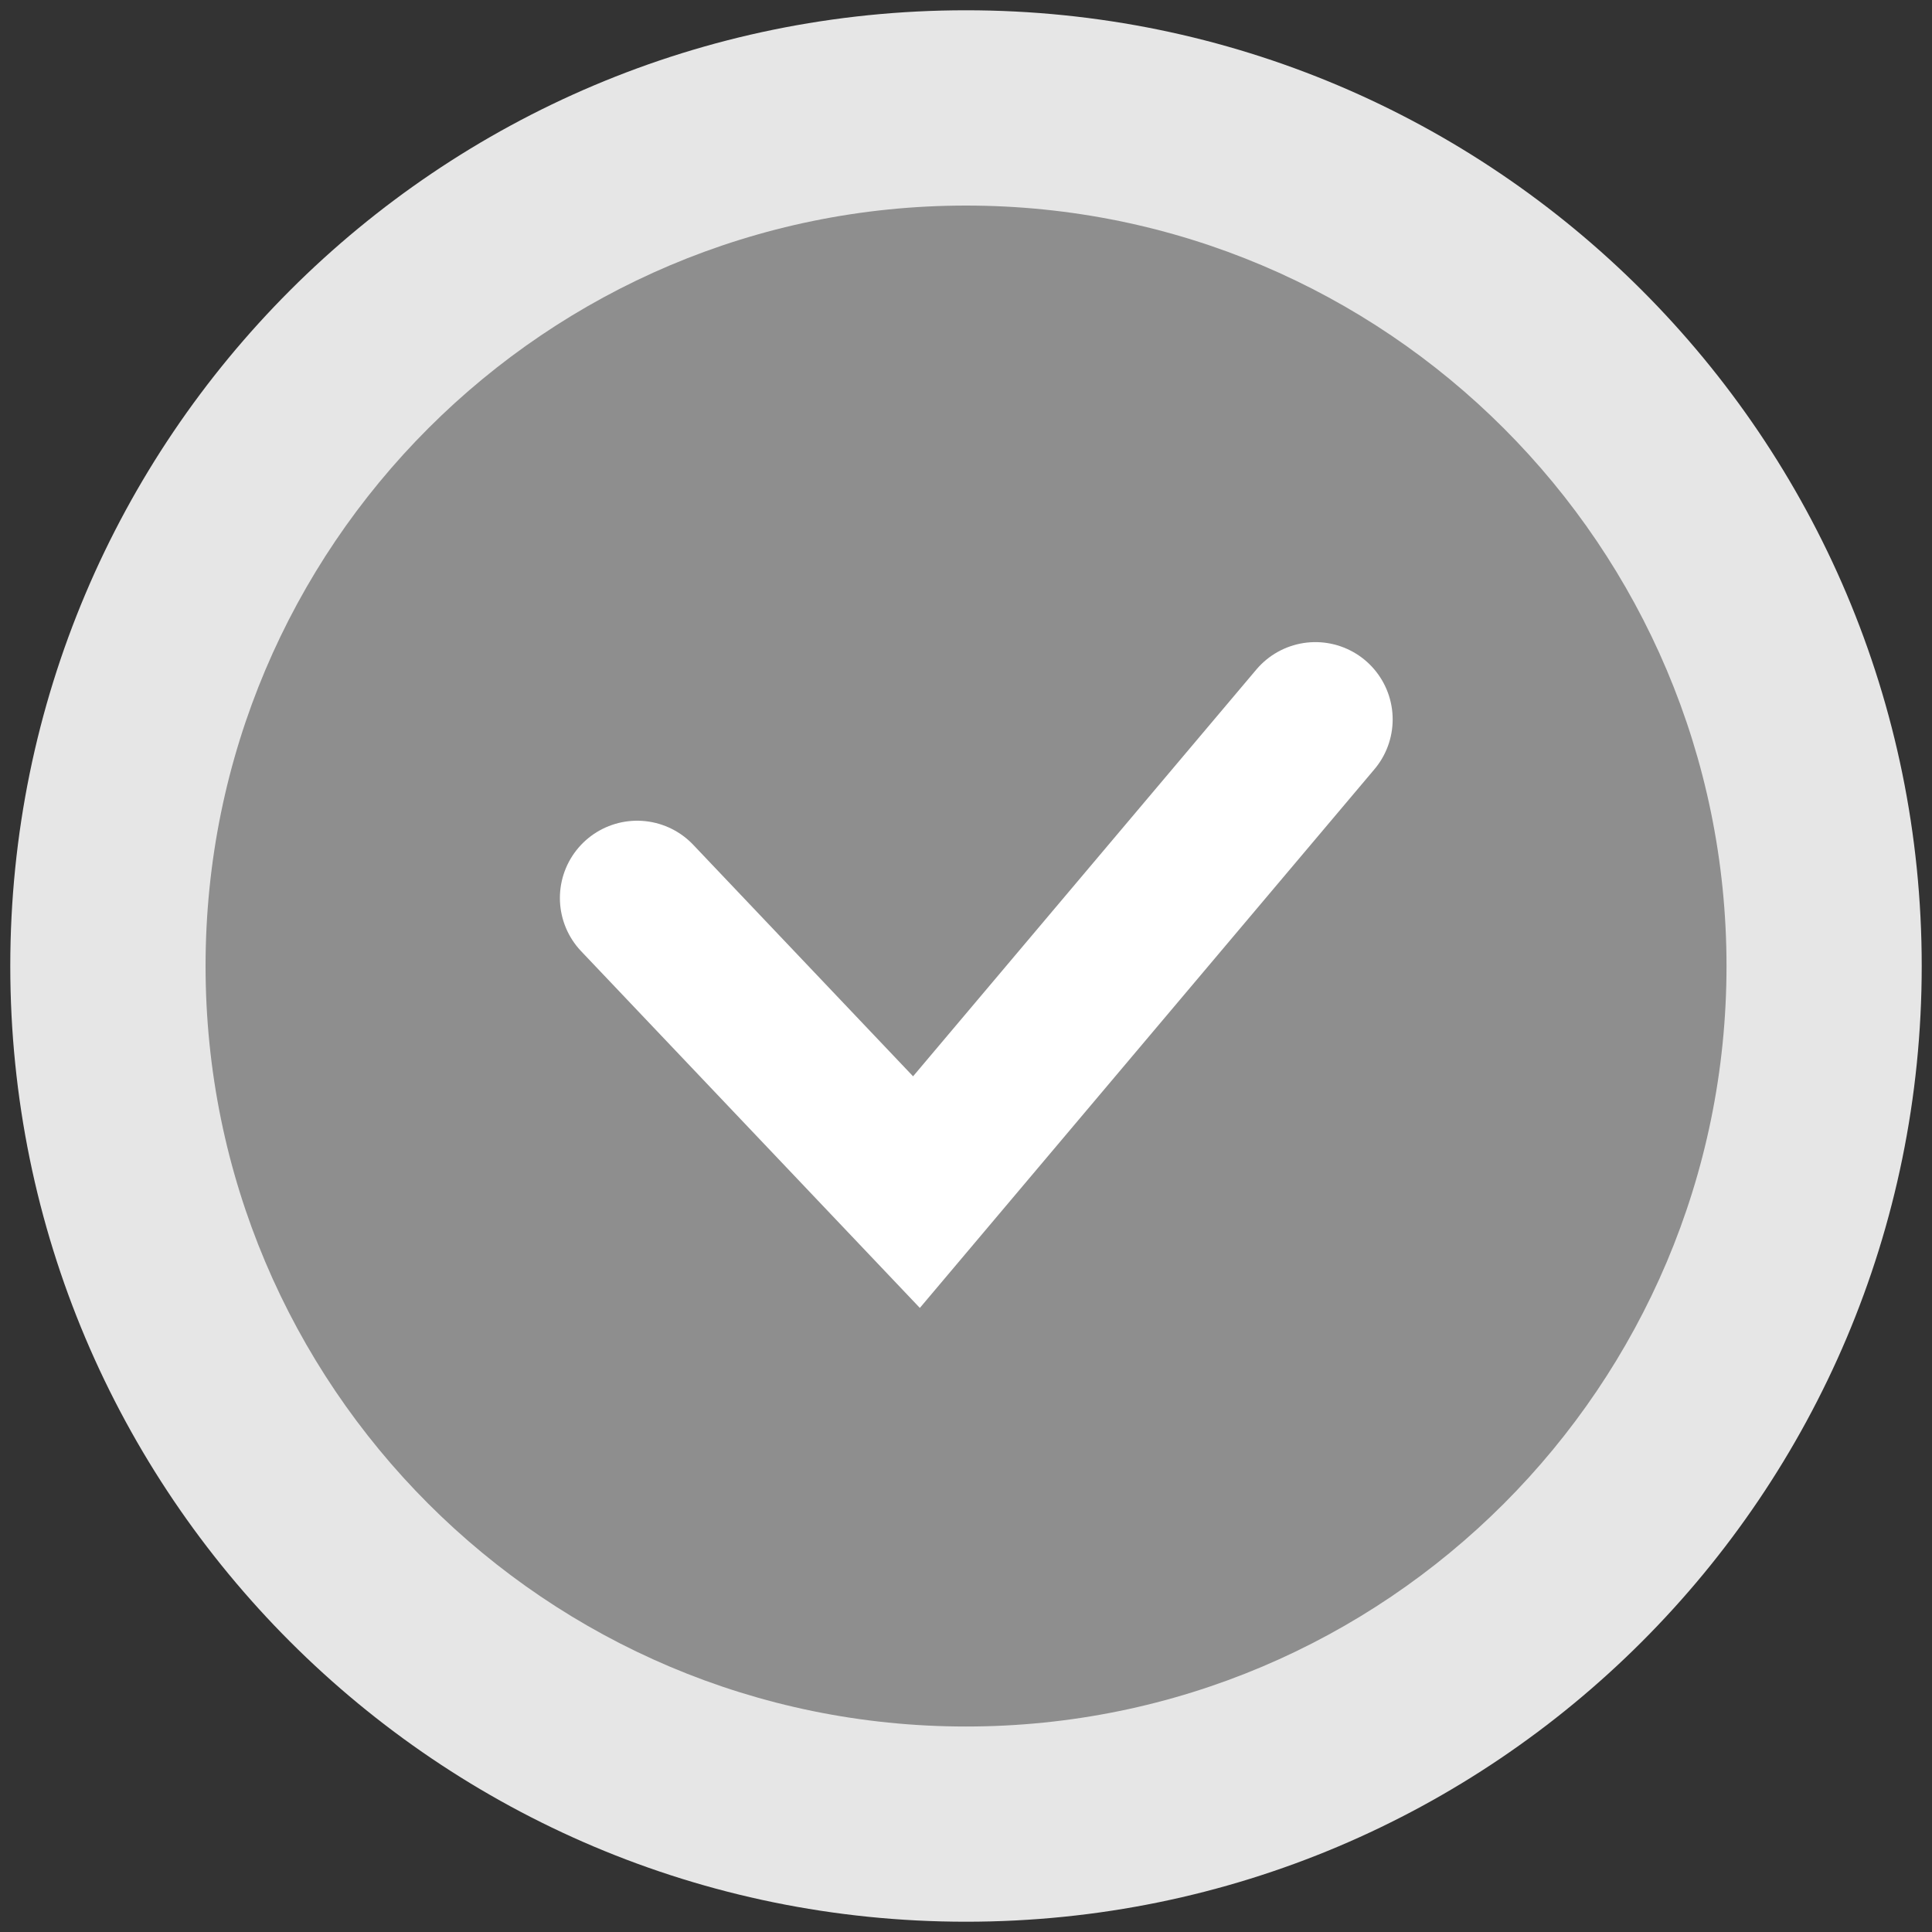 <?xml version="1.0" encoding="UTF-8"?> <svg xmlns="http://www.w3.org/2000/svg" viewBox="0 0 25.00 25.00" data-guides="{&quot;vertical&quot;:[],&quot;horizontal&quot;:[]}"><rect x="0" y="0" width="25.00" height="25.00" fill="#333333" stroke="none"/><defs></defs><path fill="#e6e6e6" stroke="#8e8e8e" fill-opacity="1" stroke-width="0" stroke-opacity="1" cx="47" cy="47" r="46.5" id="tSvg1ac1f45f09" title="Ellipse 1" d="M12.5 0.133C19.33 0.133 24.867 5.67 24.867 12.5C24.867 19.33 19.33 24.867 12.5 24.867C5.67 24.867 0.133 19.33 0.133 12.5C0.133 5.67 5.67 0.133 12.5 0.133Z" style="transform-origin: -22831.5px -20195.5px;"></path><path fill="#8e8e8e" stroke="none" fill-opacity="1" stroke-width="1" stroke-opacity="1" cx="47" cy="47" r="37" id="tSvg5c3bf7f687" title="Ellipse 2" d="M12.5 2.66C17.935 2.66 22.341 7.066 22.341 12.5C22.341 17.935 17.935 22.341 12.5 22.341C7.066 22.341 2.66 17.935 2.66 12.5C2.66 7.066 7.066 2.66 12.5 2.66Z" style="transform-origin: -22831.5px -20195.5px;"></path><path fill="none" stroke="white" fill-opacity="1" stroke-width="2" stroke-opacity="1" stroke-linecap="round" id="tSvg2953758da6" title="Path 1" d="M8.245 11.62C9.45 12.888 10.654 14.157 11.859 15.426C13.58 13.387 15.301 11.348 17.021 9.309"></path></svg> 